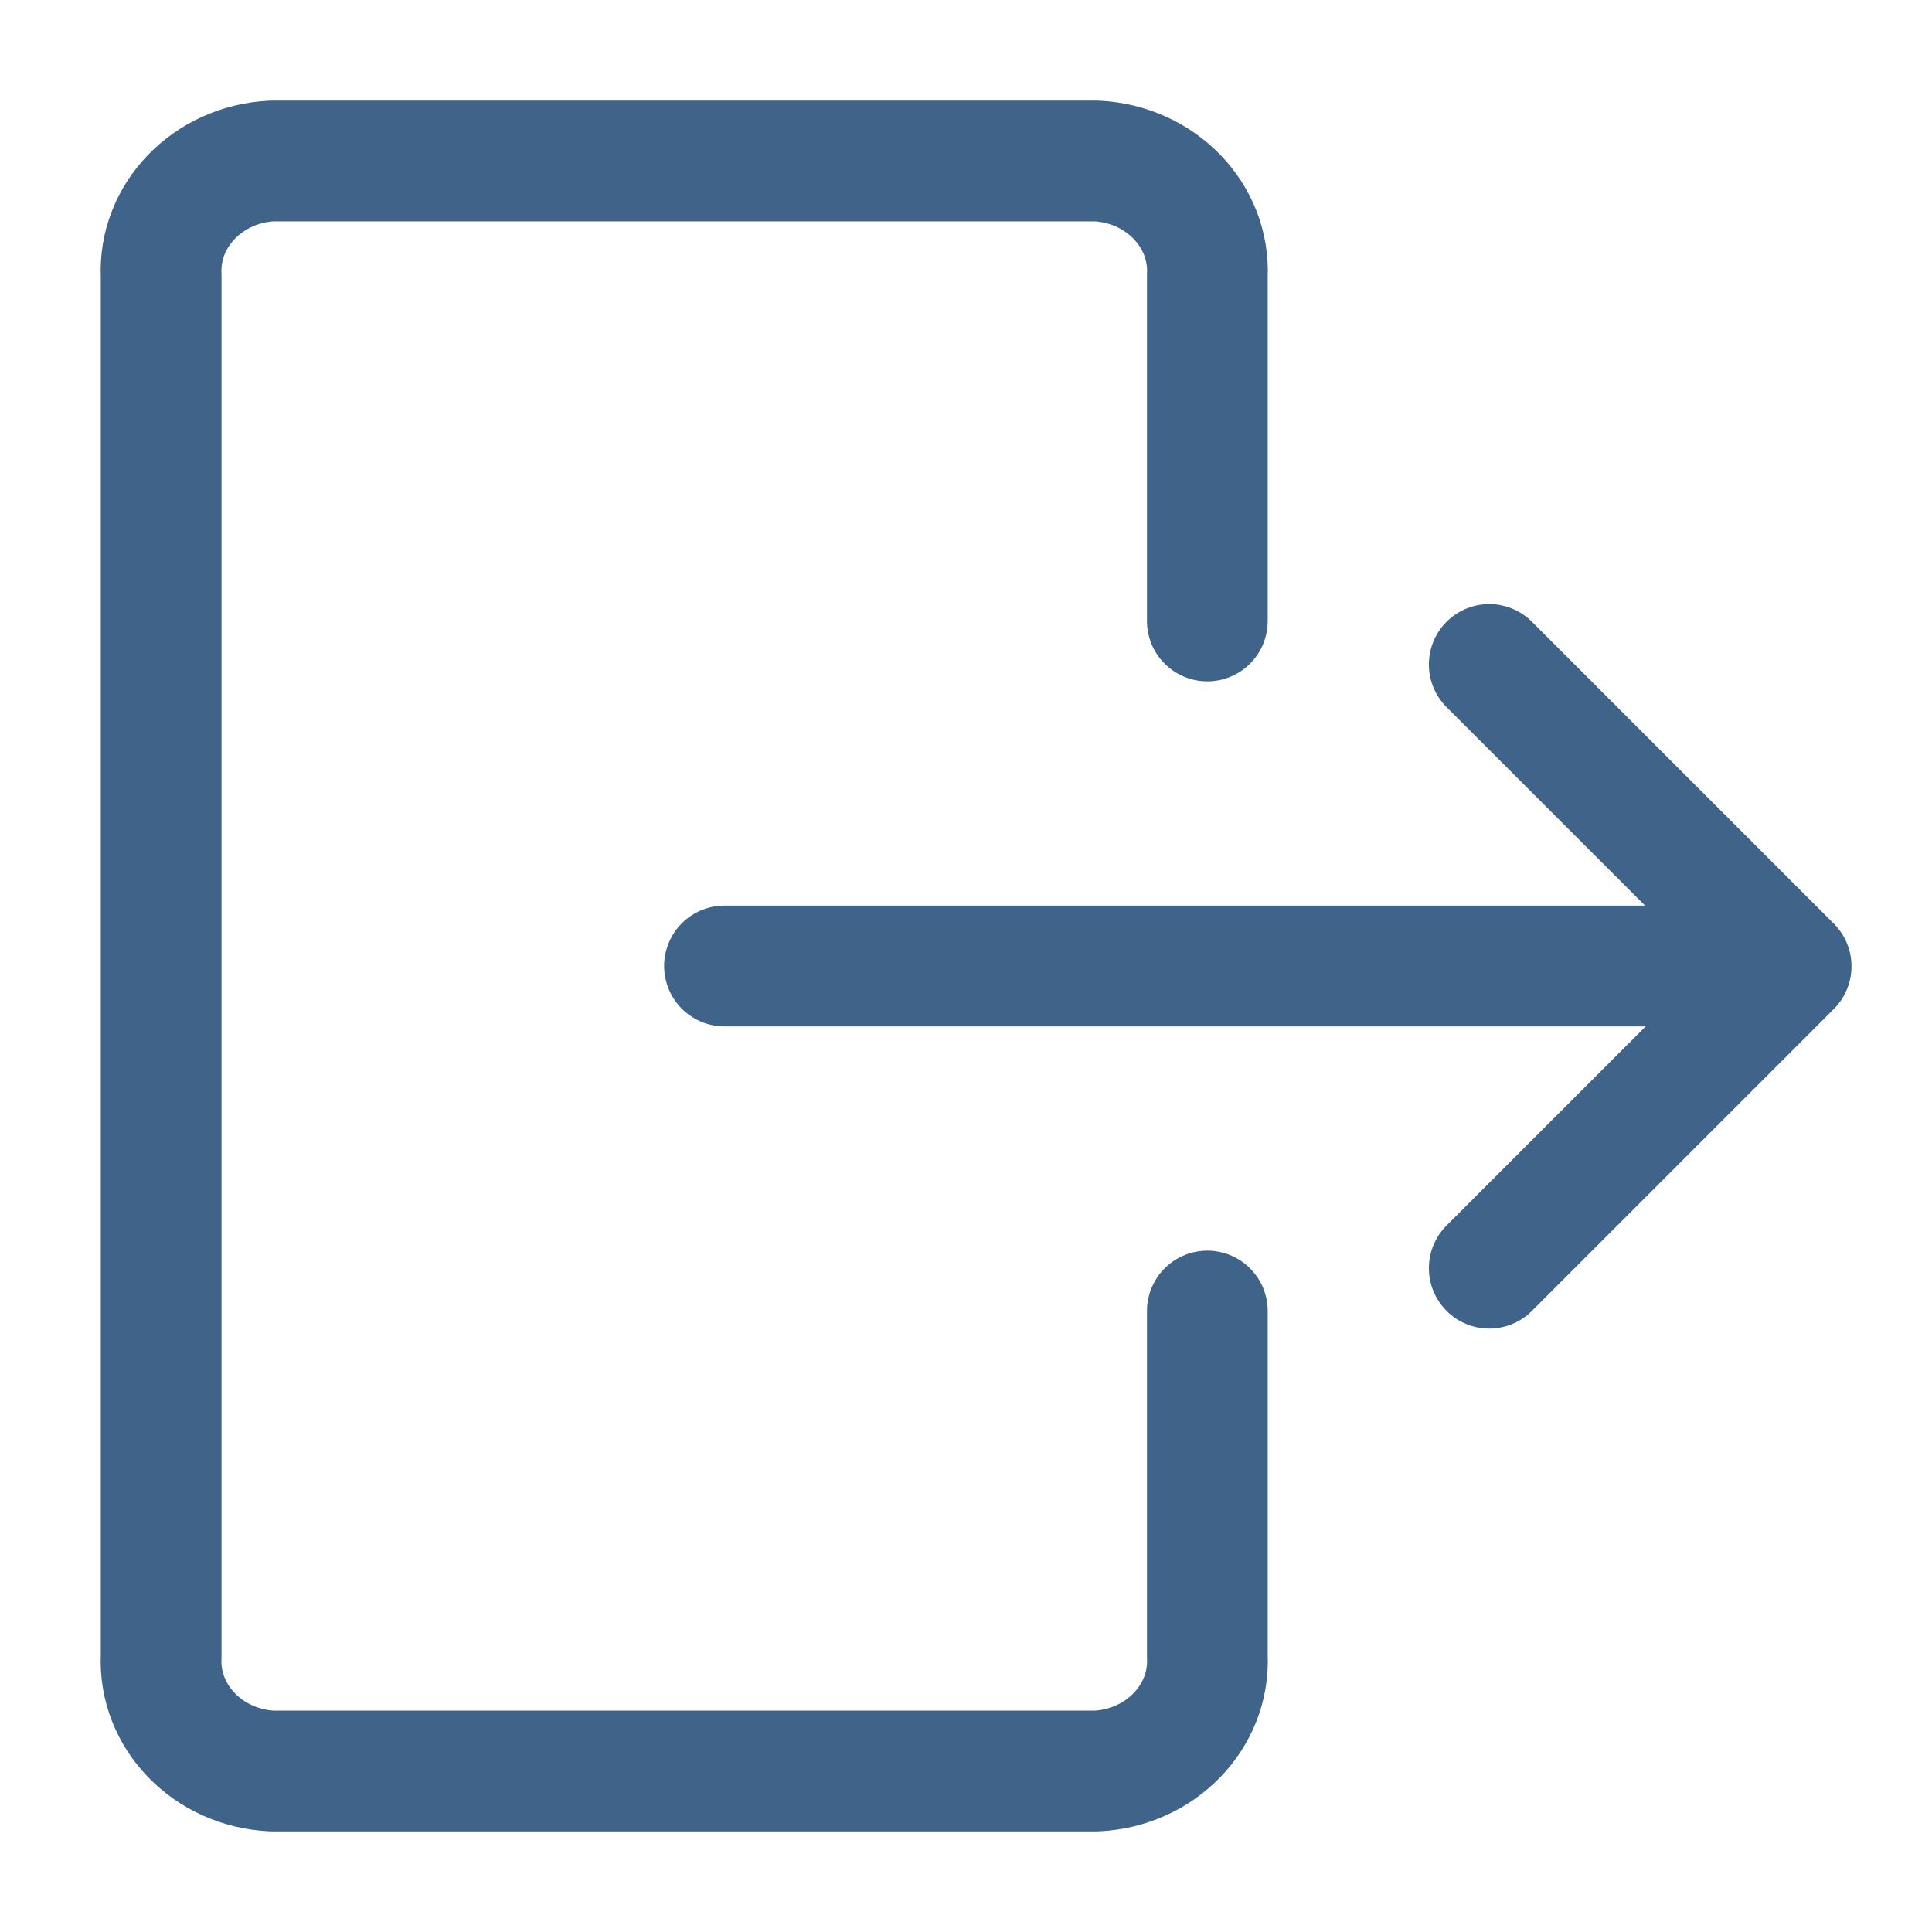 <svg width="24" height="24" viewBox="0 0 24 24" fill="none" xmlns="http://www.w3.org/2000/svg">
<path d="M9 12H22" stroke="#40638A" stroke-width="1.5" stroke-linecap="round" stroke-linejoin="round"/>
<path d="M18.5 15.754L22.25 12.004L18.5 8.254" stroke="#40638A" stroke-width="1.5" stroke-linecap="round" stroke-linejoin="round"/>
<path d="M14.998 16.286V20.571C15.034 21.324 14.418 21.962 13.62 22H3.379C2.581 21.962 1.965 21.324 2.002 20.571V3.429C1.965 2.676 2.581 2.038 3.379 2H13.62C14.418 2.038 15.034 2.676 14.998 3.429V7.714" stroke="#40638A" stroke-width="1.5" stroke-linecap="round" stroke-linejoin="round"/>
</svg>
